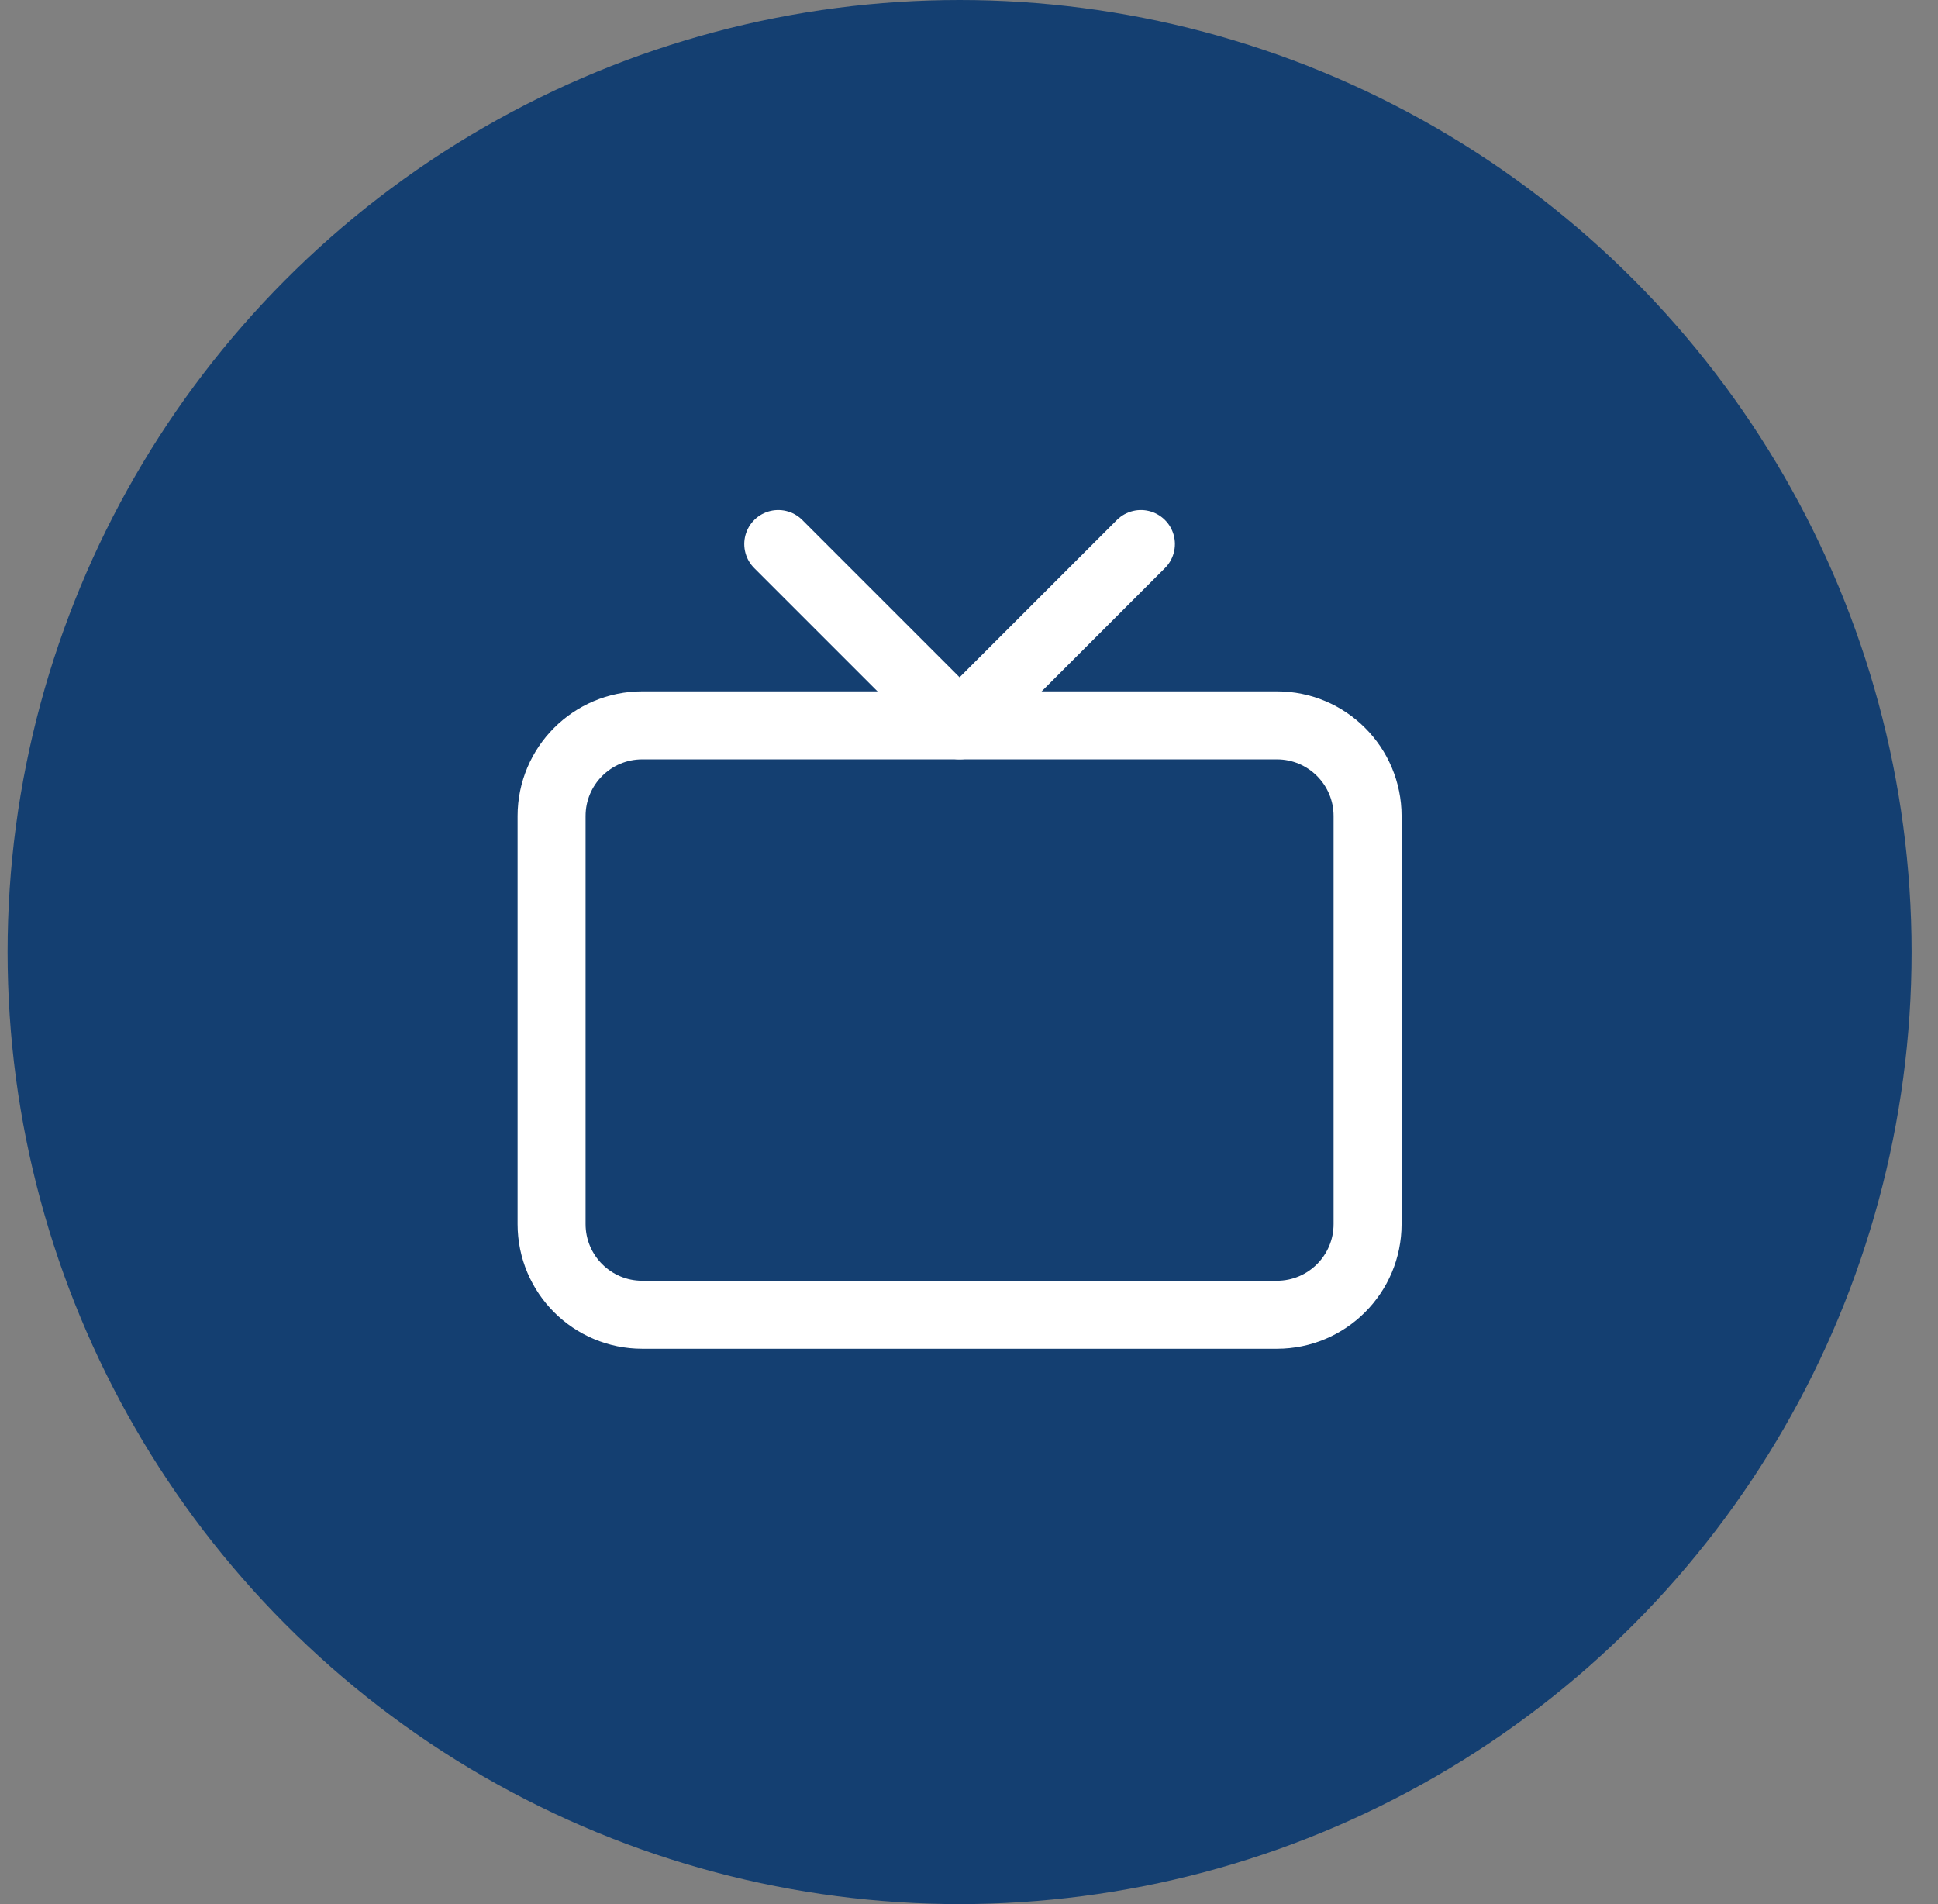<svg xmlns="http://www.w3.org/2000/svg" width="57" height="56" viewBox="0 0 57 56">
  <rect x="0" y="0" width="57" height="56" fill="#808080" stroke="none"/>
  <g fill="none" fill-rule="evenodd" transform="translate(.223)">
    <circle cx="28" cy="28" r="28" fill="#143F71"/>
    <g transform="translate(12 12)">
      <polygon points="0 0 32 0 32 32 0 32"/>
      <path stroke="#FFF" stroke-linecap="round" stroke-linejoin="round" stroke-width="2" d="M4,12 C4,10.527 5.194,9.333 6.667,9.333 L25.333,9.333 C26.806,9.333 28,10.527 28,12 L28,24 C28,25.473 26.806,26.667 25.333,26.667 L6.667,26.667 C5.194,26.667 4,25.473 4,24 L4,12 Z"/>
      <polyline stroke="#FFF" stroke-linecap="round" stroke-linejoin="round" stroke-width="2" points="21.333 4 16 9.333 10.667 4"/>
    </g>
  </g>
</svg>

